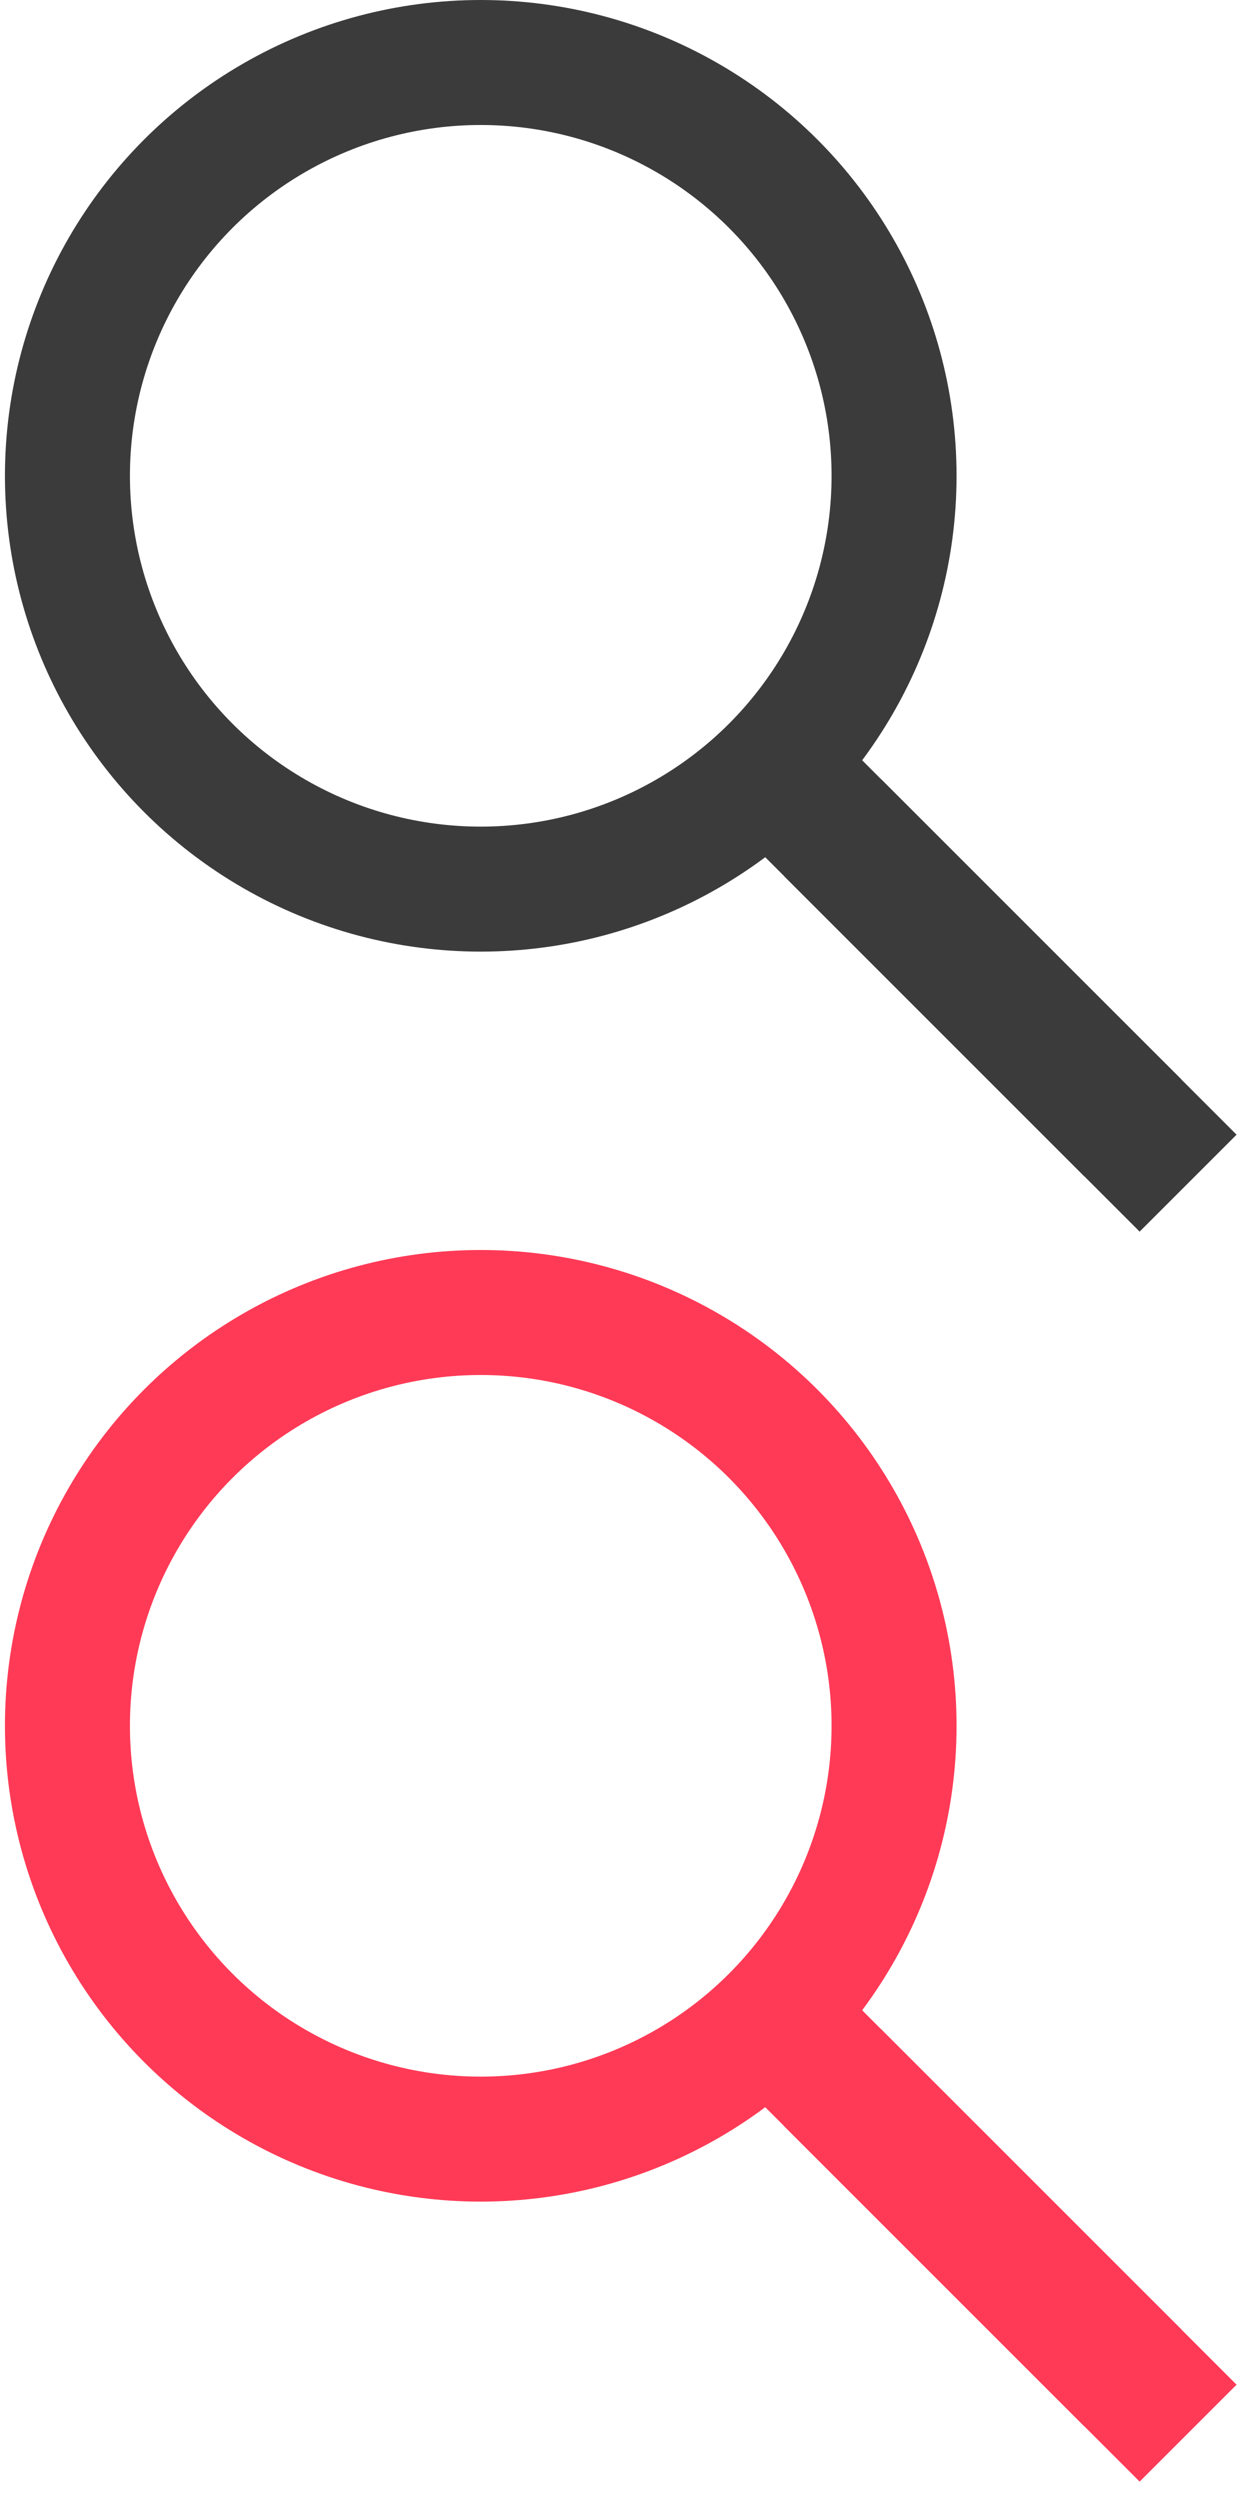 <?xml version="1.0" encoding="UTF-8" standalone="no"?>
<svg width="20px" height="40px" viewBox="0 0 20 40" version="1.1" xmlns="http://www.w3.org/2000/svg" xmlns:xlink="http://www.w3.org/1999/xlink">
    <!-- Generator: Sketch 42 (36781) - http://www.bohemiancoding.com/sketch -->
    <title>search-icon copy 2@1x</title>
    <desc>Created with Sketch.</desc>
    <defs></defs>
    <g id="Symbols" stroke="none" stroke-width="1" fill="none" fill-rule="evenodd">
        <g id="search-icon-copy-2">
            <g id="Group-2" transform="translate(1, 1)">
                <ellipse id="Oval" stroke="#3B3B3B" stroke-width="2" cx="6.692" cy="6.613" rx="6.613" ry="6.613"></ellipse>
                <polyline id="Rectangle-2" fill="#3B3B3B" points="10.66 12.132 12.211 10.581 17.904 16.273 16.353 17.825"></polyline>
                <polyline id="Rectangle-2-Copy" fill="#3B3B3B" points="11.542 13.014 13.093 11.463 18.785 17.155 17.234 18.706"></polyline>
            </g>
            <g id="Group-2-Copy" transform="translate(1, 21)">
                <ellipse id="Oval" stroke="#FF3A56" stroke-width="2" cx="6.692" cy="6.613" rx="6.613" ry="6.613"></ellipse>
                <polyline id="Rectangle-2" fill="#FF3A56" points="10.66 12.132 12.211 10.581 17.904 16.273 16.353 17.825"></polyline>
                <polyline id="Rectangle-2-Copy" fill="#FF3A56" points="11.542 13.014 13.093 11.463 18.785 17.155 17.234 18.706"></polyline>
            </g>
        </g>
    </g>
</svg>